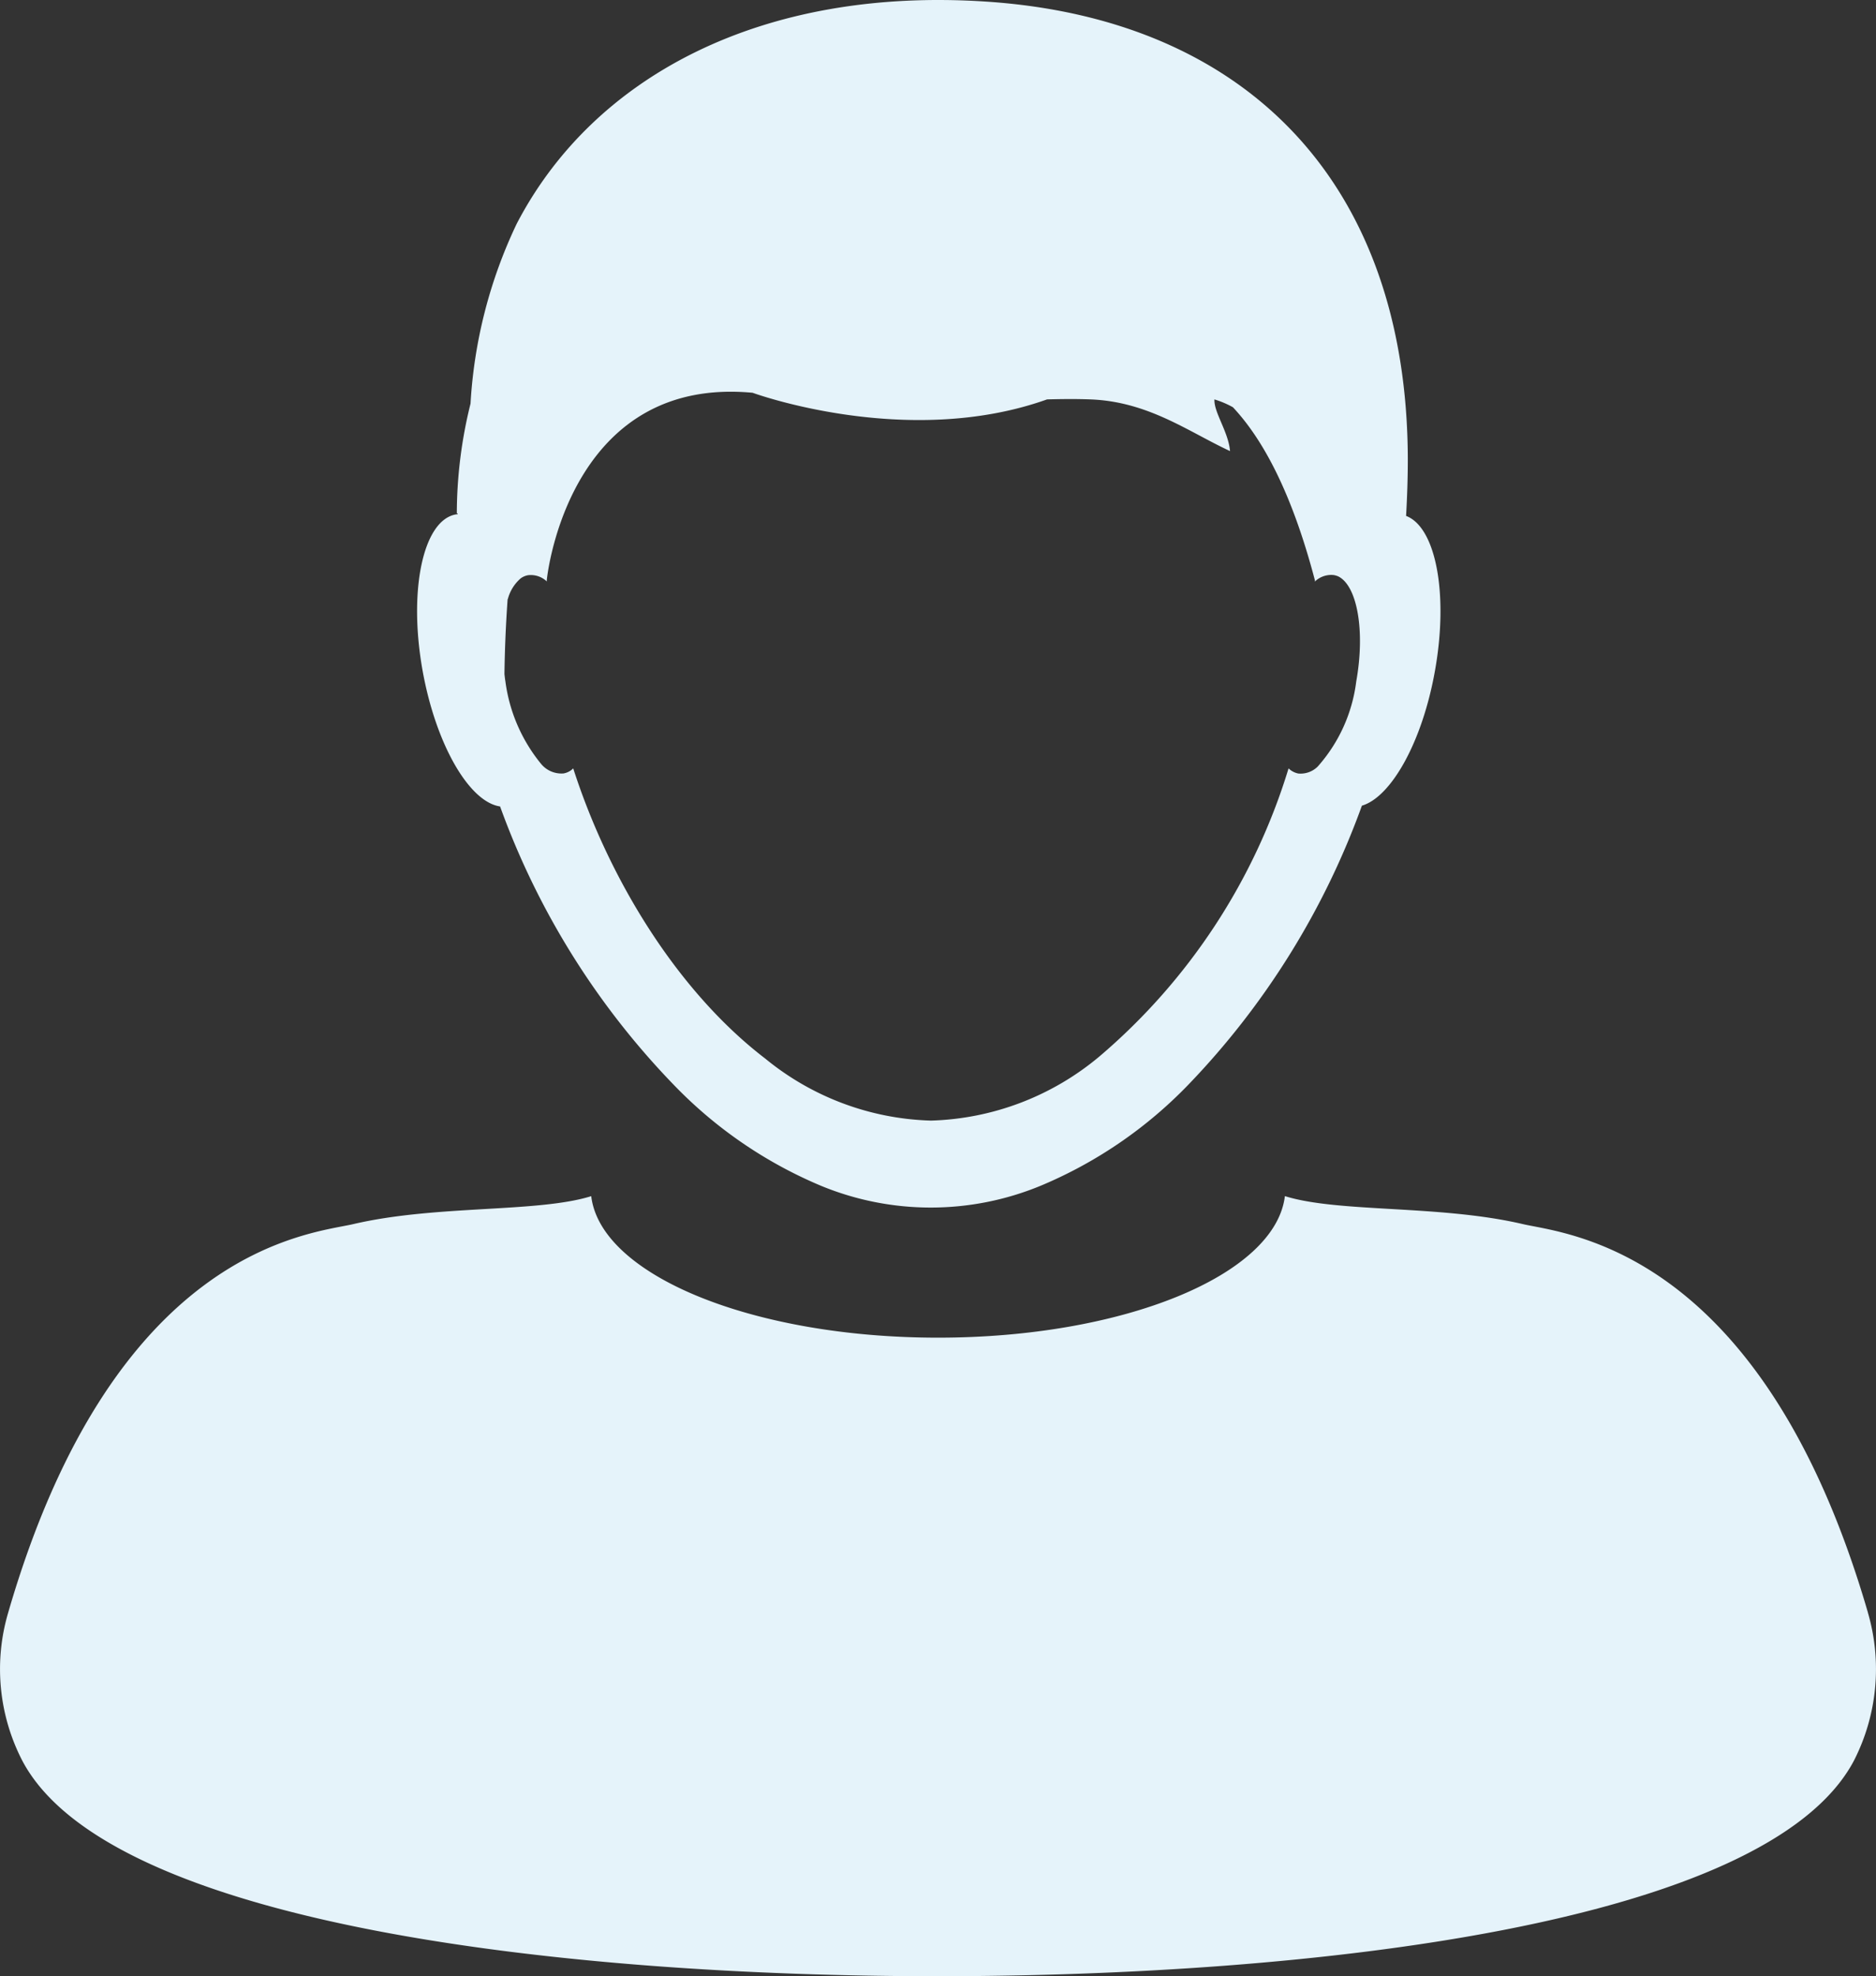 <svg xmlns="http://www.w3.org/2000/svg" xmlns:xlink="http://www.w3.org/1999/xlink" width="77.197" height="81.313" viewBox="0 0 77.197 81.313">
  <rect x="0" y="0" width="77.197" height="81.313" fill="#333333" stroke="none"/>
  <defs>
    <clipPath id="clip-path">
      <rect id="長方形_2007" data-name="長方形 2007" width="77.197" height="81.313" fill="#e5f3fa"/>
    </clipPath>
  </defs>
  <g id="グループ_2857" data-name="グループ 2857" transform="translate(0 0)">
    <g id="グループ_2856" data-name="グループ 2856" transform="translate(0 0)" clip-path="url(#clip-path)">
      <path id="パス_595" data-name="パス 595" d="M76.866,55.391C72.49,40.331,64.4,39.81,62.659,39.4c-3.426-.8-7.578-.459-9.786-1.15C52.481,41.5,46.24,44.074,38.6,44.074S24.716,41.5,24.329,38.252c-2.214.69-6.364.35-9.793,1.15-1.741.407-9.831.929-14.2,15.989a8.21,8.21,0,0,0,.582,6.09C4.5,68.263,23.356,70.352,38.6,70.348s34.1-2.086,37.688-8.868a8.276,8.276,0,0,0,.576-6.09" transform="translate(0 10.965)" fill="#e5f3fa"/>
      <path id="パス_596" data-name="パス 596" d="M16.757,33.186a32.2,32.2,0,0,0,7.325,11.635,18.176,18.176,0,0,0,5.876,3.968,11.842,11.842,0,0,0,9.041,0,18.171,18.171,0,0,0,6.069-4.149,32.439,32.439,0,0,0,7.151-11.49c1.212-.358,2.488-2.636,3.006-5.548.566-3.159.039-5.912-1.188-6.374.044-.767.071-1.548.071-2.349C54.076,7.433,47.368.778,36.785.068c-9.221-.619-16.176,3.045-19.346,9.14a19.815,19.815,0,0,0-1.9,7.4,18.826,18.826,0,0,0-.564,4.515h.035a.2.2,0,0,1-.005.037.42.42,0,0,0-.068.006c-1.348.235-1.965,3.114-1.37,6.432.551,3.051,1.925,5.409,3.195,5.585m.311-8.529A1.694,1.694,0,0,1,17.6,23.8a.715.715,0,0,1,.309-.133.957.957,0,0,1,.769.257.488.488,0,0,1,0-.063c.09-.862,1.238-8.375,8.469-7.7,0,0,6.344,2.331,12.116.273.616-.017,1.218-.022,1.785,0,2.385.09,4.026,1.328,5.744,2.126-.063-.787-.67-1.594-.641-2.126a3.869,3.869,0,0,1,.76.322c1.234,1.315,2.428,3.52,3.374,7.12a.183.183,0,0,1,0,.046l.012,0h0l.013-.019a.972.972,0,0,1,.754-.241.845.845,0,0,1,.181.054c.777.38,1.116,2.225.741,4.324a6.462,6.462,0,0,1-1.585,3.5,1,1,0,0,1-.8.287.8.8,0,0,1-.4-.211,25.193,25.193,0,0,1-7.766,11.838,11.288,11.288,0,0,1-6.95,2.654,11.244,11.244,0,0,1-6.815-2.549c-3.582-2.739-6.422-7.334-7.905-11.943a.742.742,0,0,1-.4.208,1.086,1.086,0,0,1-.932-.405,6.736,6.736,0,0,1-1.459-3.384c-.018-.1-.027-.2-.039-.3.014-1.055.059-2.077.131-3.087" transform="translate(3.823 0)" fill="#e5f3fa"/>
    </g>
  </g>
</svg>

